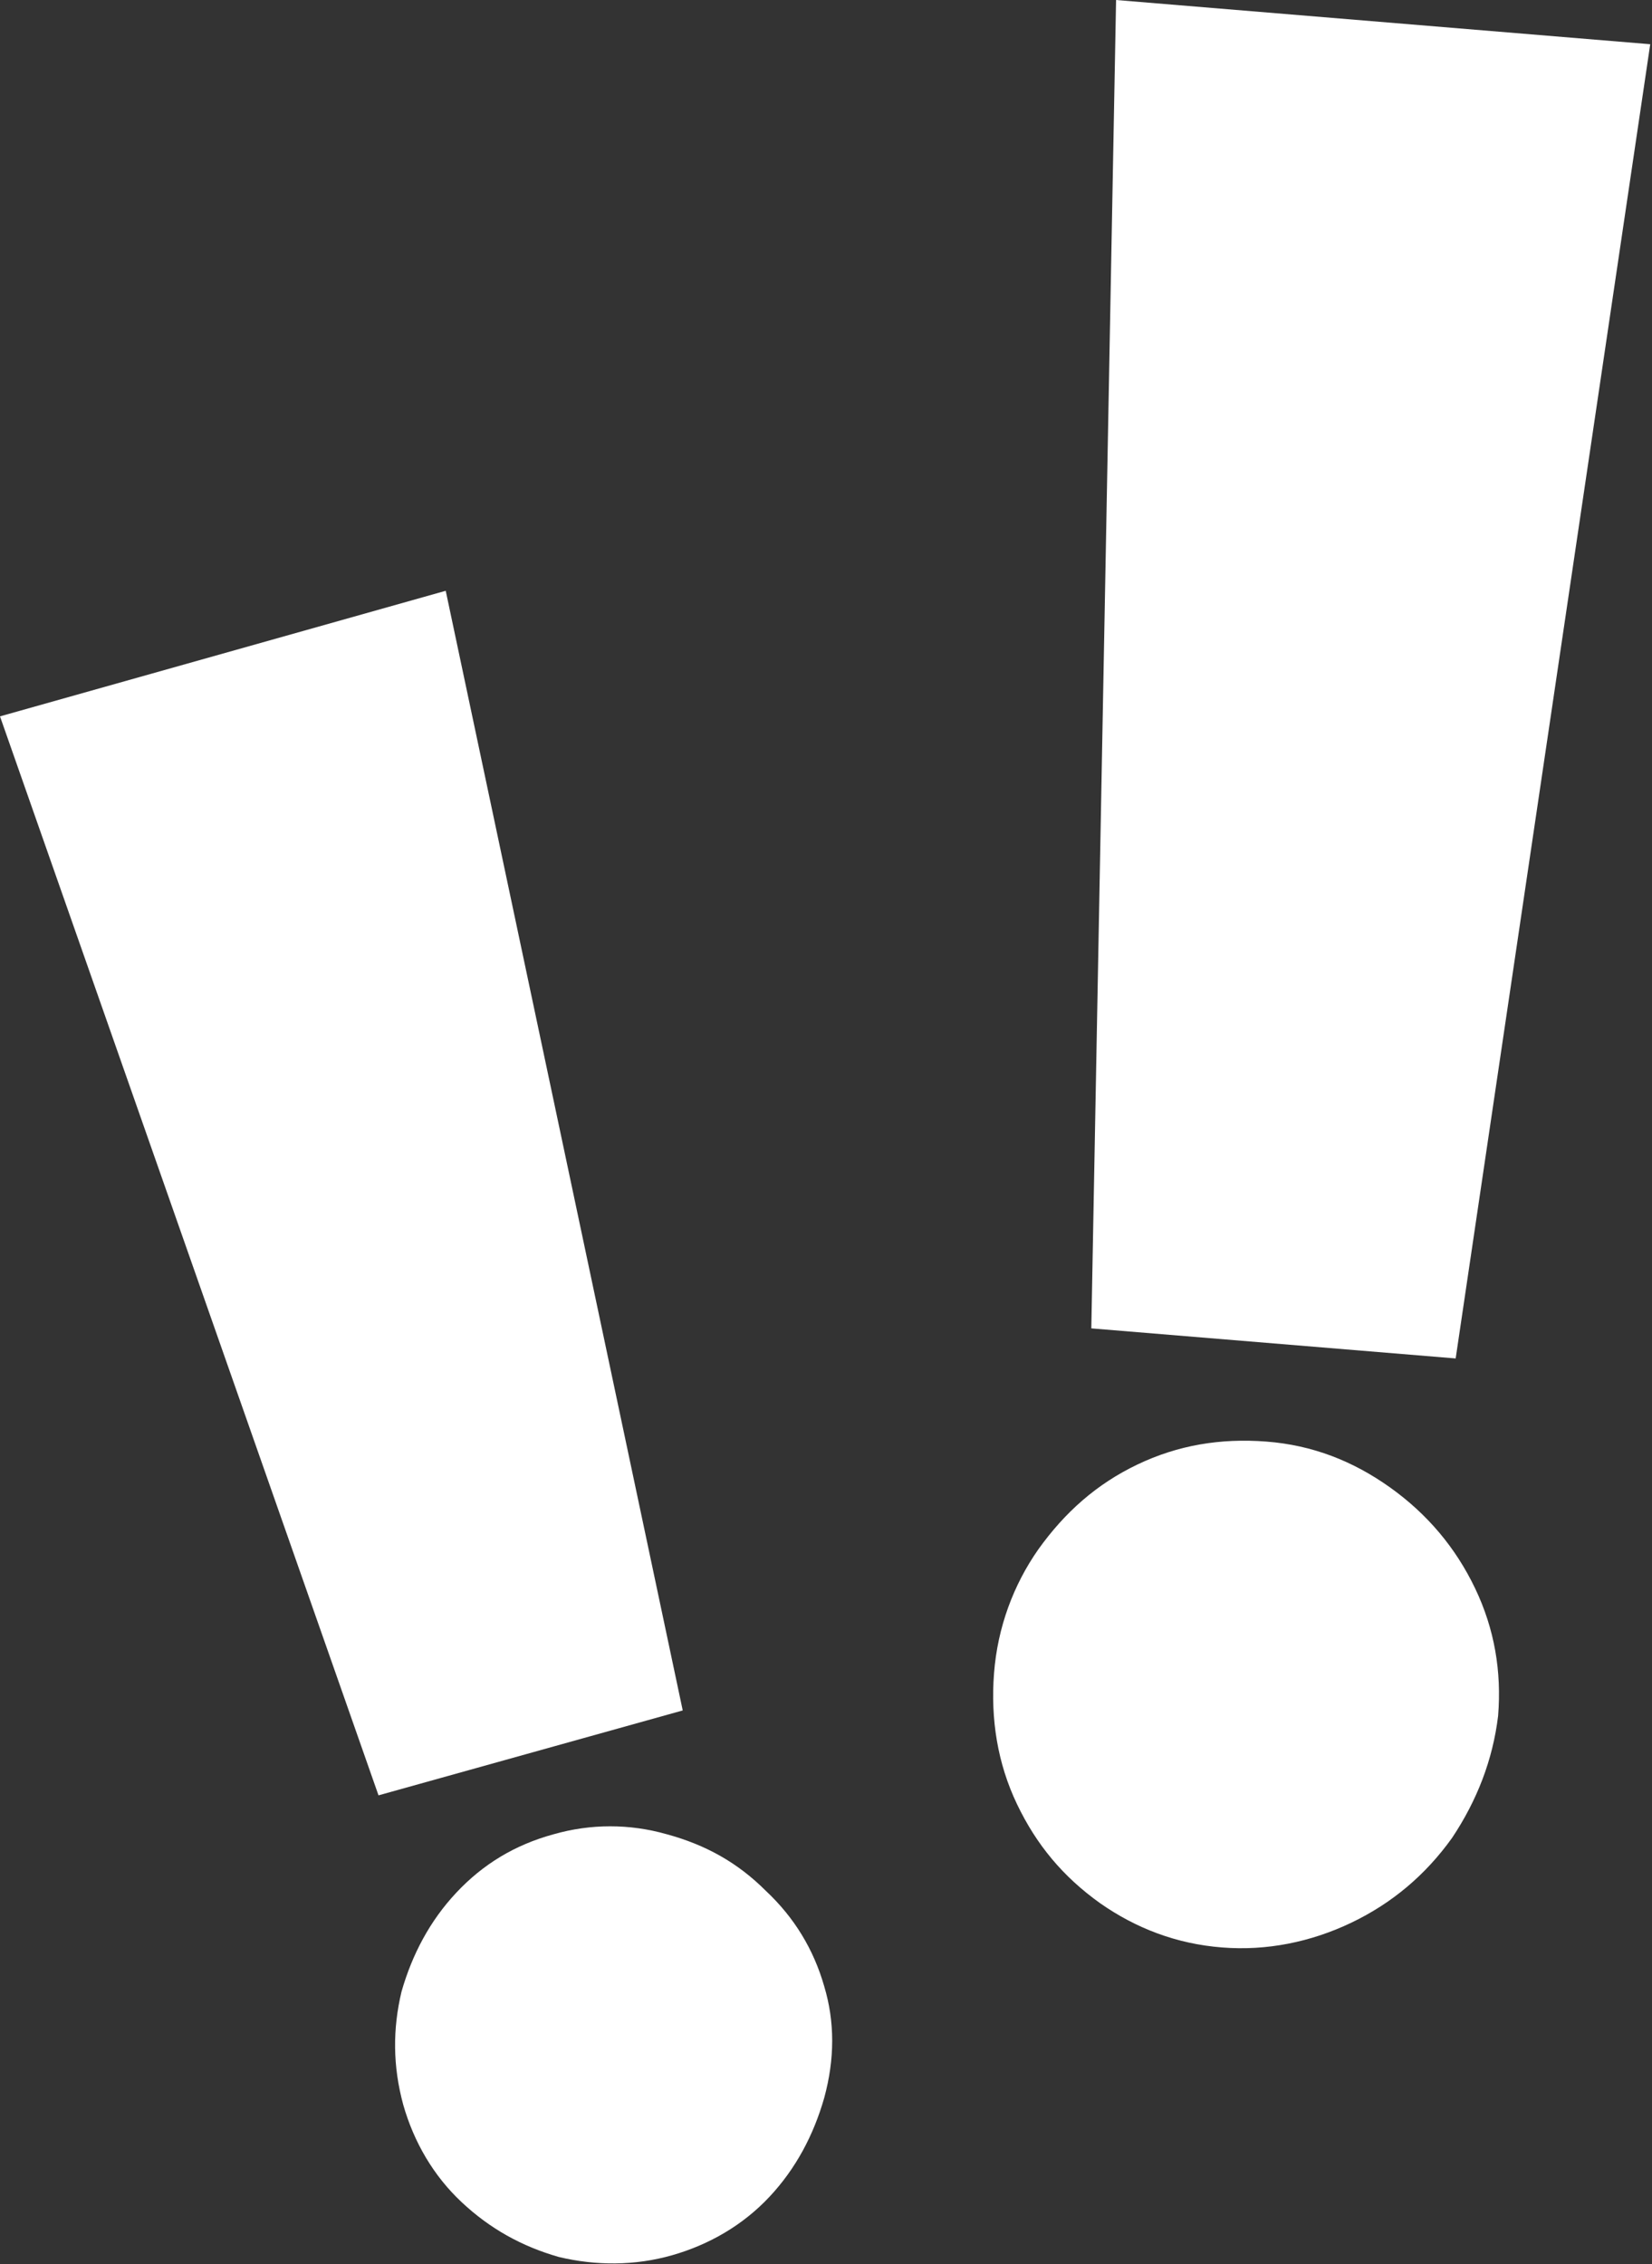 <?xml version="1.0" encoding="UTF-8"?> <svg xmlns="http://www.w3.org/2000/svg" xmlns:xlink="http://www.w3.org/1999/xlink" version="1.1" id="Слой_1" x="0px" y="0px" viewBox="0 0 93.4 128" style="enable-background:new 0 0 93.4 128;" xml:space="preserve"><rect x="0" y="0" width="93.4" height="128" fill="#333333" stroke="none"/> <style type="text/css"> .st0{fill:#FFFFFF;} </style> <g> <path class="st0" d="M82.3,76.8l-20.6-1.7L63.1,0l30.2,2.5L82.3,76.8z M82.1,103.9c-1.5,2.1-3.4,3.7-5.7,4.8 c-2.3,1.1-4.8,1.6-7.3,1.4c-2.6-0.2-4.9-1.1-6.9-2.5c-2.1-1.5-3.6-3.3-4.7-5.6c-1.1-2.3-1.5-4.8-1.3-7.4c0.2-2.6,1.1-5,2.5-7 c1.5-2.1,3.3-3.7,5.6-4.8c2.3-1.1,4.7-1.5,7.3-1.3c2.6,0.2,4.9,1.1,7,2.6c2.1,1.5,3.7,3.4,4.8,5.7c1.1,2.3,1.5,4.7,1.3,7.2 C84.4,99.5,83.5,101.8,82.1,103.9z"></path> </g> <g> <path class="st0" d="M46.6,118.6c-0.6,2.1-1.6,4-3.1,5.6c-1.5,1.6-3.4,2.7-5.5,3.3c-2.1,0.6-4.3,0.6-6.4,0.1 c-2.1-0.6-3.9-1.6-5.5-3.1c-1.6-1.5-2.7-3.4-3.3-5.5c-0.6-2.2-0.6-4.3-0.1-6.4c0.6-2.1,1.6-4,3.1-5.6c1.5-1.6,3.3-2.7,5.5-3.3 c2.1-0.6,4.3-0.6,6.4,0c2.2,0.6,4,1.6,5.6,3.2c1.6,1.5,2.7,3.3,3.3,5.4C47.2,114.3,47.2,116.4,46.6,118.6z M38.6,96.7l-17.2,4.8 L0,40.5l25.2-7.1L38.6,96.7z"></path> </g> </svg> 